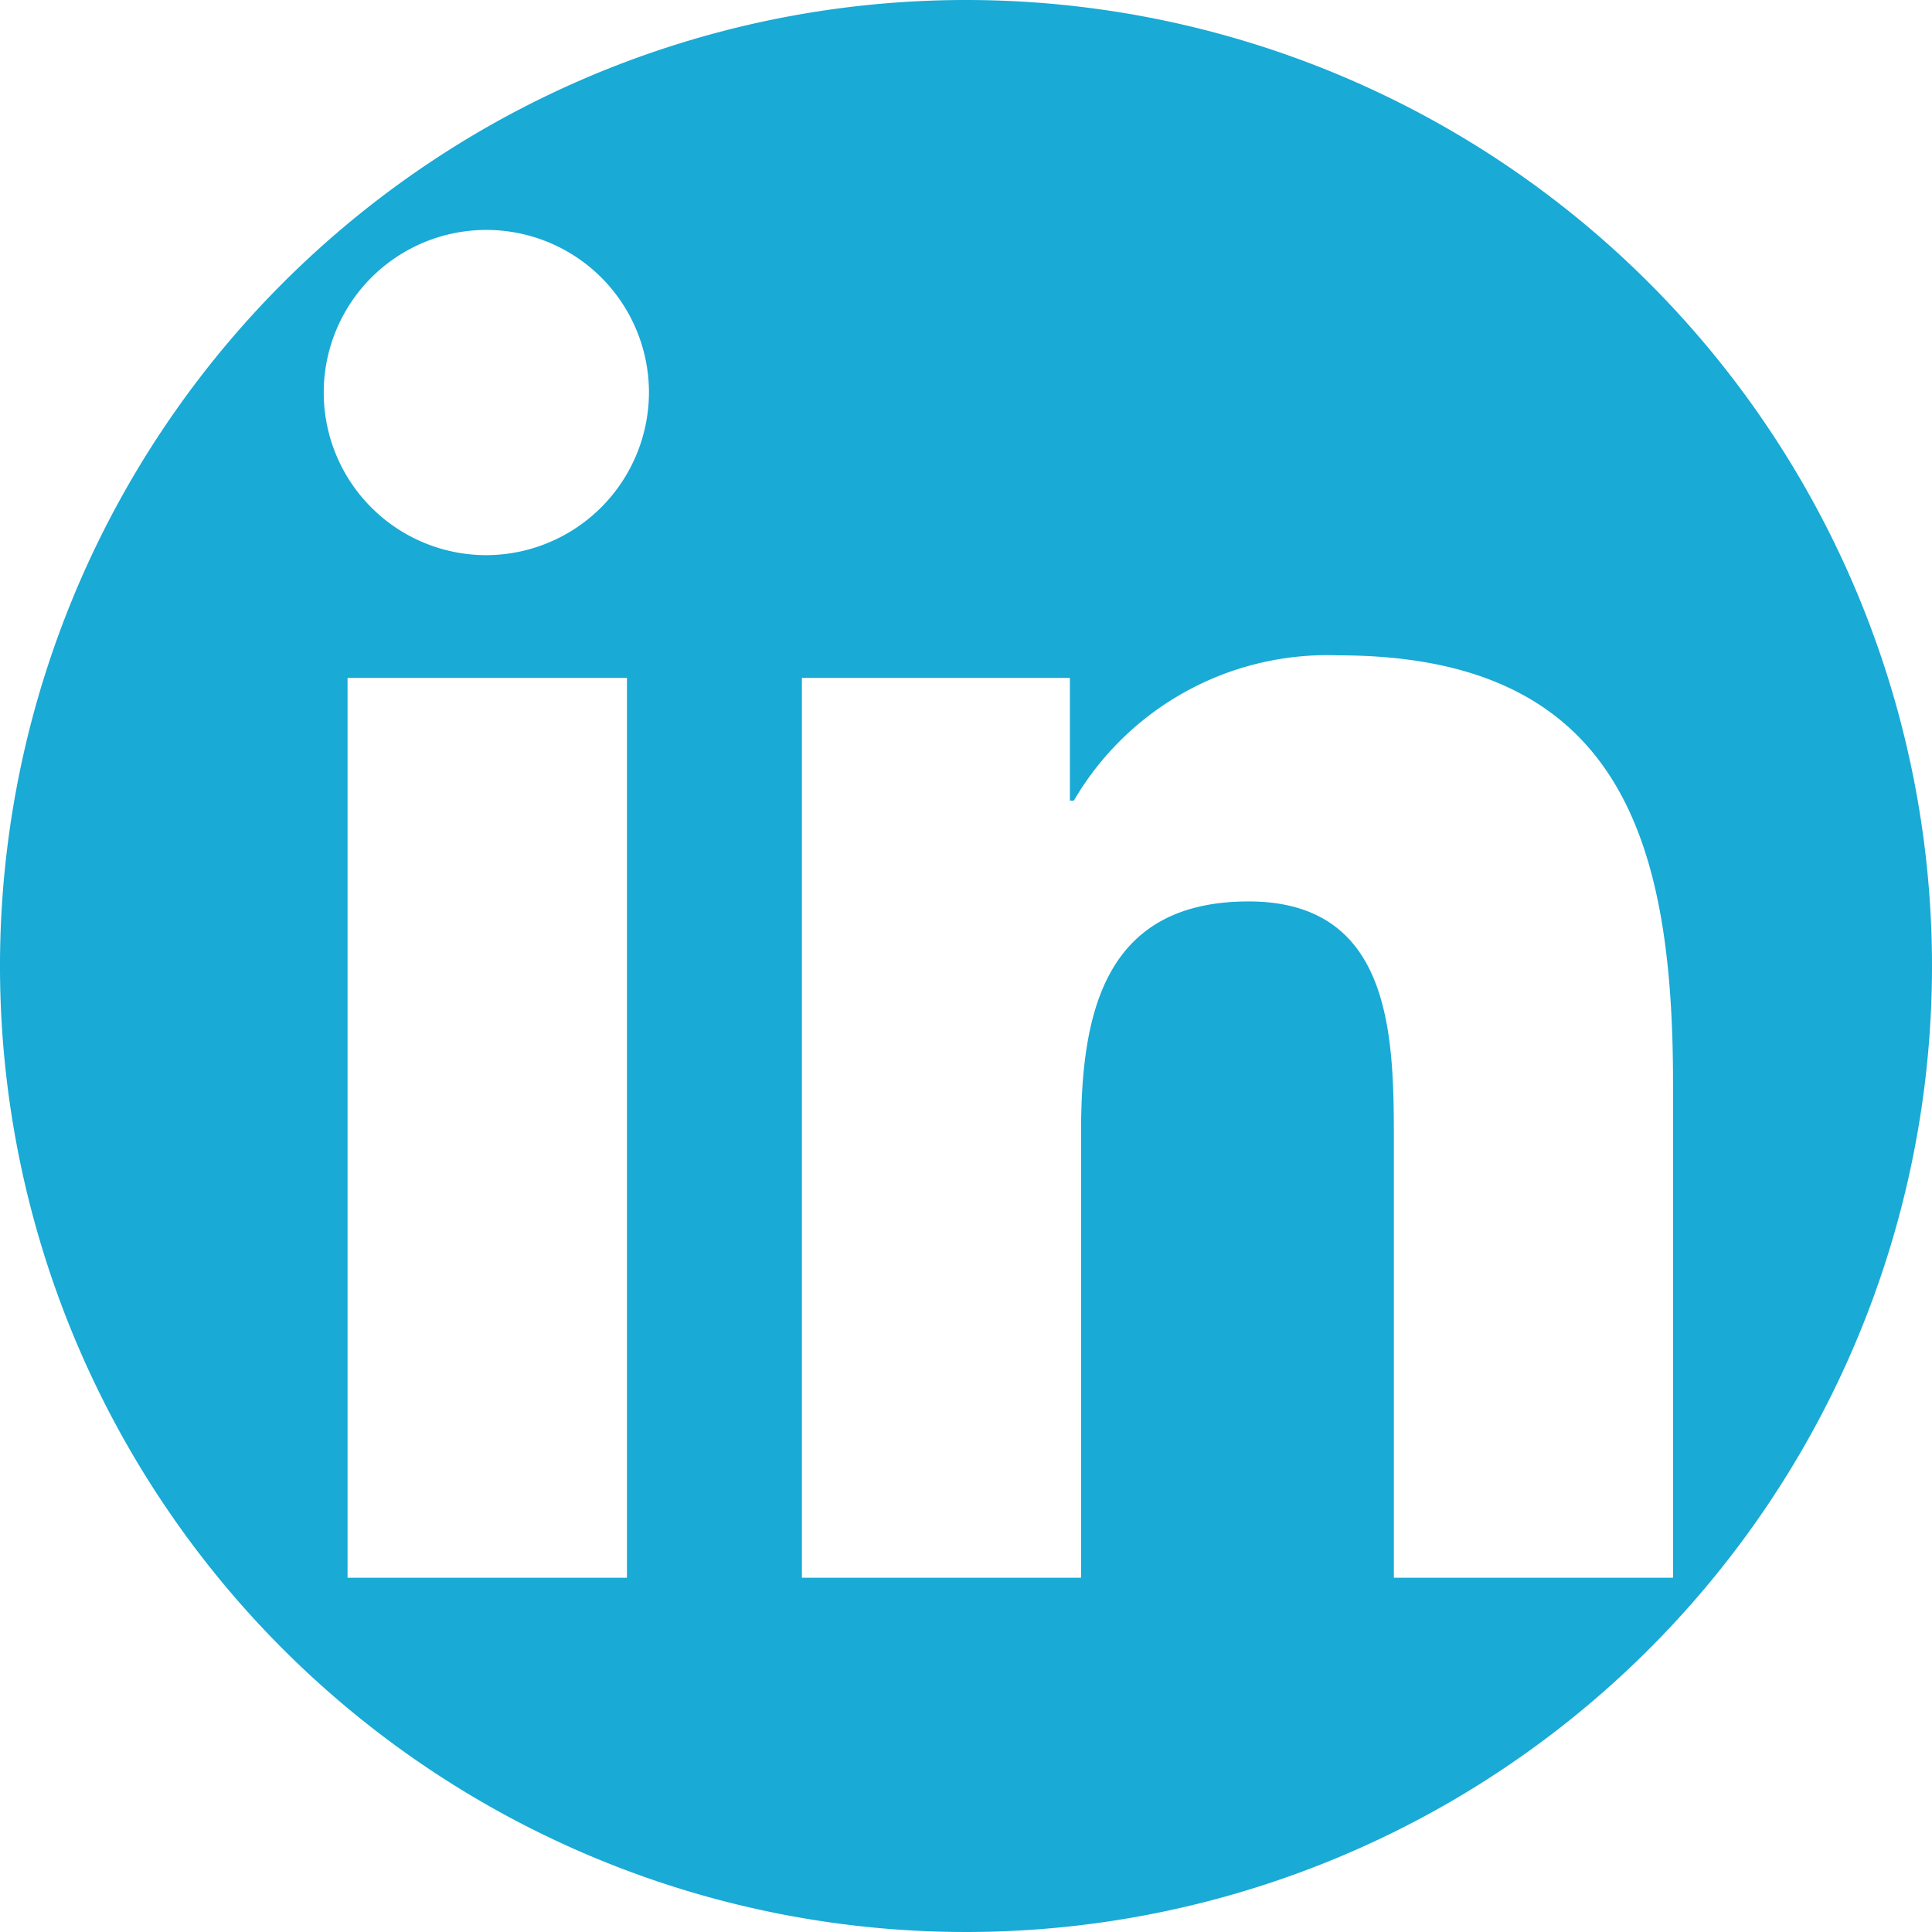 <svg xmlns="http://www.w3.org/2000/svg" width="18.166" height="18.166" viewBox="0 0 18.166 18.166">
  <path id="Tracé_275" data-name="Tracé 275" d="M529.083,6.5a9.083,9.083,0,1,0,9.083,9.083A9.083,9.083,0,0,0,529.083,6.5Zm-3.188,14.835h-2.627V12.874h2.627Zm-1.315-9.615a1.529,1.529,0,1,1,1.522-1.536A1.534,1.534,0,0,1,524.579,11.72Zm11.148,9.615h-2.622V17.216c0-.982-.02-2.24-1.366-2.24-1.366,0-1.575,1.066-1.575,2.17v4.189H527.54V12.874h2.52v1.154h.037a2.761,2.761,0,0,1,2.486-1.366c2.659,0,3.148,1.751,3.148,4.025v4.648Z" transform="translate(-520 -6.5)" fill="#19aad5"/>
</svg>
